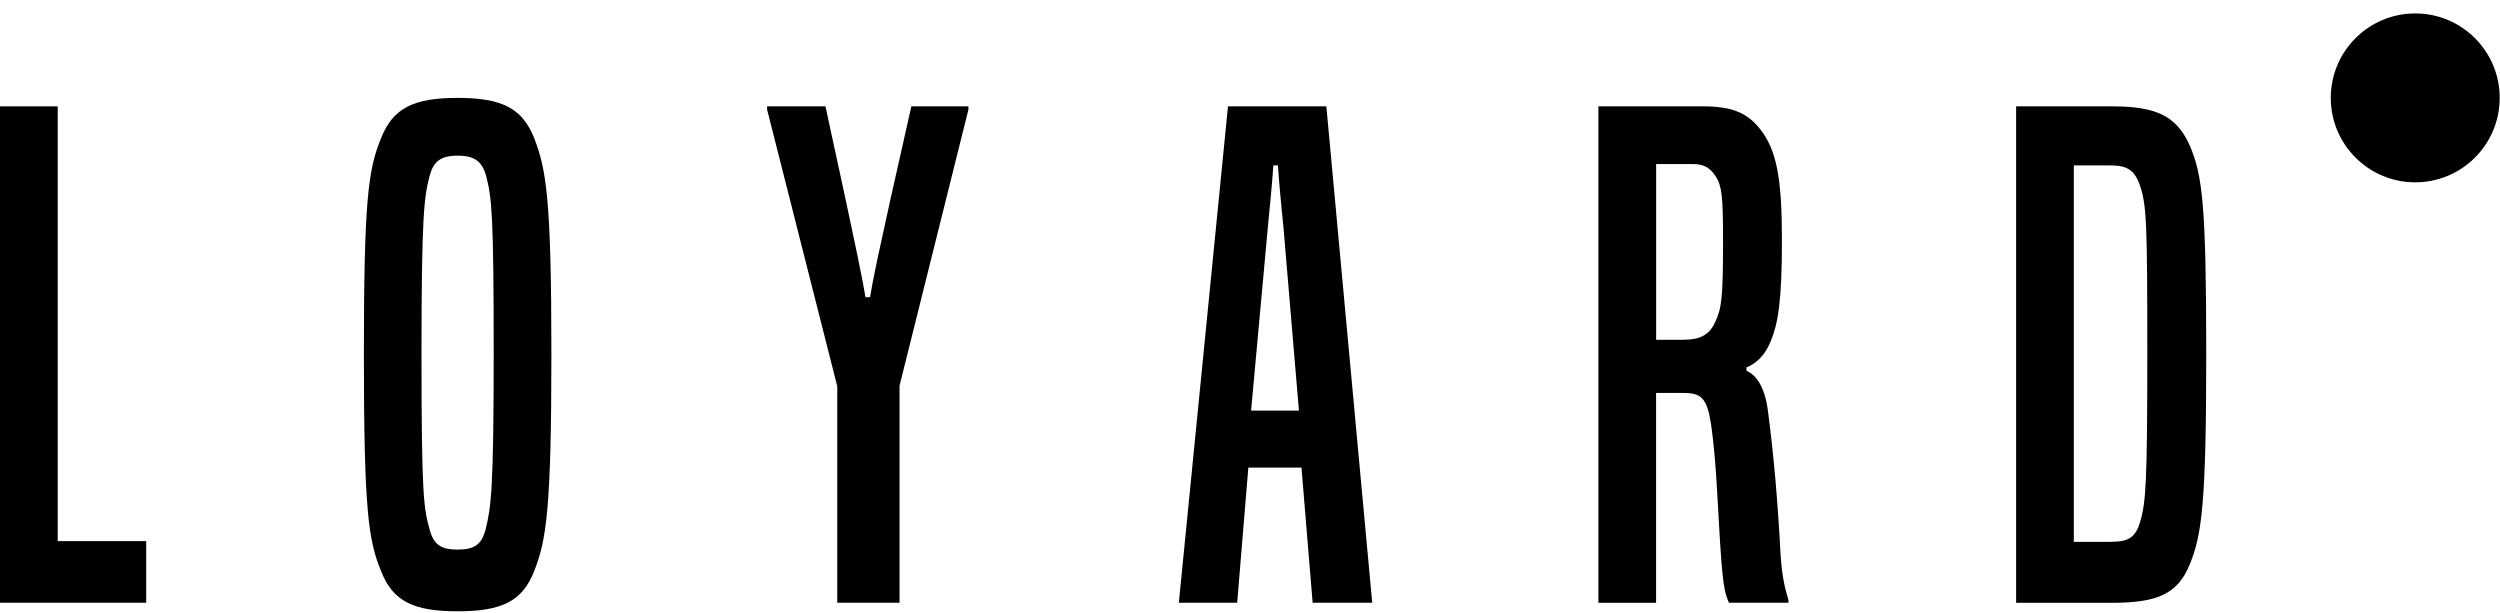 <?xml version="1.0" encoding="UTF-8"?>
<svg xmlns="http://www.w3.org/2000/svg" width="163" height="40" viewBox="0 0 163 40" fill="none">
  <g clip-path="url(#clip0_2050_174)">
    <path d="M157.474 11.888C160.515 11.888 162.98 9.423 162.98 6.382C162.98 3.34 160.515 0.875 157.474 0.875C154.432 0.875 151.967 3.34 151.967 6.382C151.967 9.423 154.432 11.888 157.474 11.888Z" fill="black"></path>
    <path d="M0 39.298V6.935H3.762V35.281H9.532V39.298H0Z" fill="black"></path>
    <path d="M23.725 23.098C23.725 12.922 24.023 11.041 24.835 9.033C25.606 7.067 26.929 6.382 29.836 6.382C32.742 6.382 34.07 7.067 34.84 9.033C35.61 11.041 35.951 12.922 35.951 23.098C35.951 33.273 35.61 35.239 34.84 37.205C34.07 39.213 32.704 39.856 29.836 39.856C26.967 39.856 25.601 39.213 24.835 37.205C24.023 35.239 23.725 33.273 23.725 23.098ZM32.189 23.012C32.189 13.991 32.061 12.922 31.717 11.556C31.461 10.531 30.946 10.148 29.836 10.148C28.725 10.148 28.253 10.531 27.997 11.514C27.657 12.88 27.482 13.995 27.482 23.012C27.482 32.03 27.61 33.102 27.997 34.468C28.253 35.494 28.725 35.834 29.836 35.834C30.946 35.834 31.419 35.494 31.674 34.468C32.014 33.06 32.189 31.987 32.189 23.012Z" fill="black"></path>
    <path d="M54.59 39.298V25.191L50.016 7.148V6.935H53.82C55.999 16.94 56.259 18.348 56.429 19.378H56.727C56.897 18.352 57.152 16.94 59.42 6.935H63.14V7.148L58.65 25.149V39.298H54.59Z" fill="black"></path>
    <path d="M85.584 39.298L84.856 30.489H81.392L80.664 39.298H76.86L80.064 6.935H86.478L89.469 39.298H85.579H85.584ZM83.66 14.629C83.533 13.305 83.405 12.063 83.32 10.782H83.022C82.937 12.063 82.809 13.305 82.681 14.629L81.571 26.77H84.69L83.665 14.629H83.66Z" fill="black"></path>
    <path d="M112.726 39.298C112.428 38.613 112.3 38.103 112.083 34.256C111.956 32.119 111.871 29.851 111.568 27.715C111.313 25.962 110.926 25.621 109.773 25.621H107.977V39.303H104.215V6.935H111.054C113.02 6.935 113.96 7.407 114.773 8.433C115.841 9.799 116.182 11.637 116.182 15.659C116.182 19.68 115.926 21.089 115.454 22.242C115.071 23.183 114.513 23.698 113.871 23.953V24.166C114.428 24.421 115.067 25.106 115.279 26.859C115.662 29.808 115.922 32.847 116.092 36.137C116.177 37.46 116.347 38.273 116.607 39.128V39.298H112.717H112.726ZM109.692 22.153C110.717 22.153 111.403 21.94 111.828 21C112.254 20.102 112.343 19.416 112.343 15.655C112.343 12.79 112.258 12.105 111.871 11.51C111.488 10.909 111.058 10.697 110.373 10.697H107.981V22.153H109.692Z" fill="black"></path>
    <path d="M131.451 39.298V6.935H137.736C140.6 6.935 141.928 7.577 142.779 9.501C143.592 11.424 143.847 13.305 143.847 23.098C143.847 32.89 143.549 34.898 142.779 36.779C142.009 38.703 140.685 39.303 137.736 39.303H131.451V39.298ZM137.651 35.324C138.804 35.324 139.234 35.026 139.532 34.043C139.915 32.762 140.004 31.477 140.004 23.055C140.004 14.633 139.962 13.395 139.532 12.11C139.192 11.127 138.719 10.786 137.651 10.786H135.213V35.328H137.651V35.324Z" fill="black"></path>
  </g>
  <defs>
    <clipPath id="clip0_2050_174">
      <rect width="162.98" height="38.981" fill="white" transform="translate(0 0.875)"></rect>
    </clipPath>
  </defs>
</svg>
